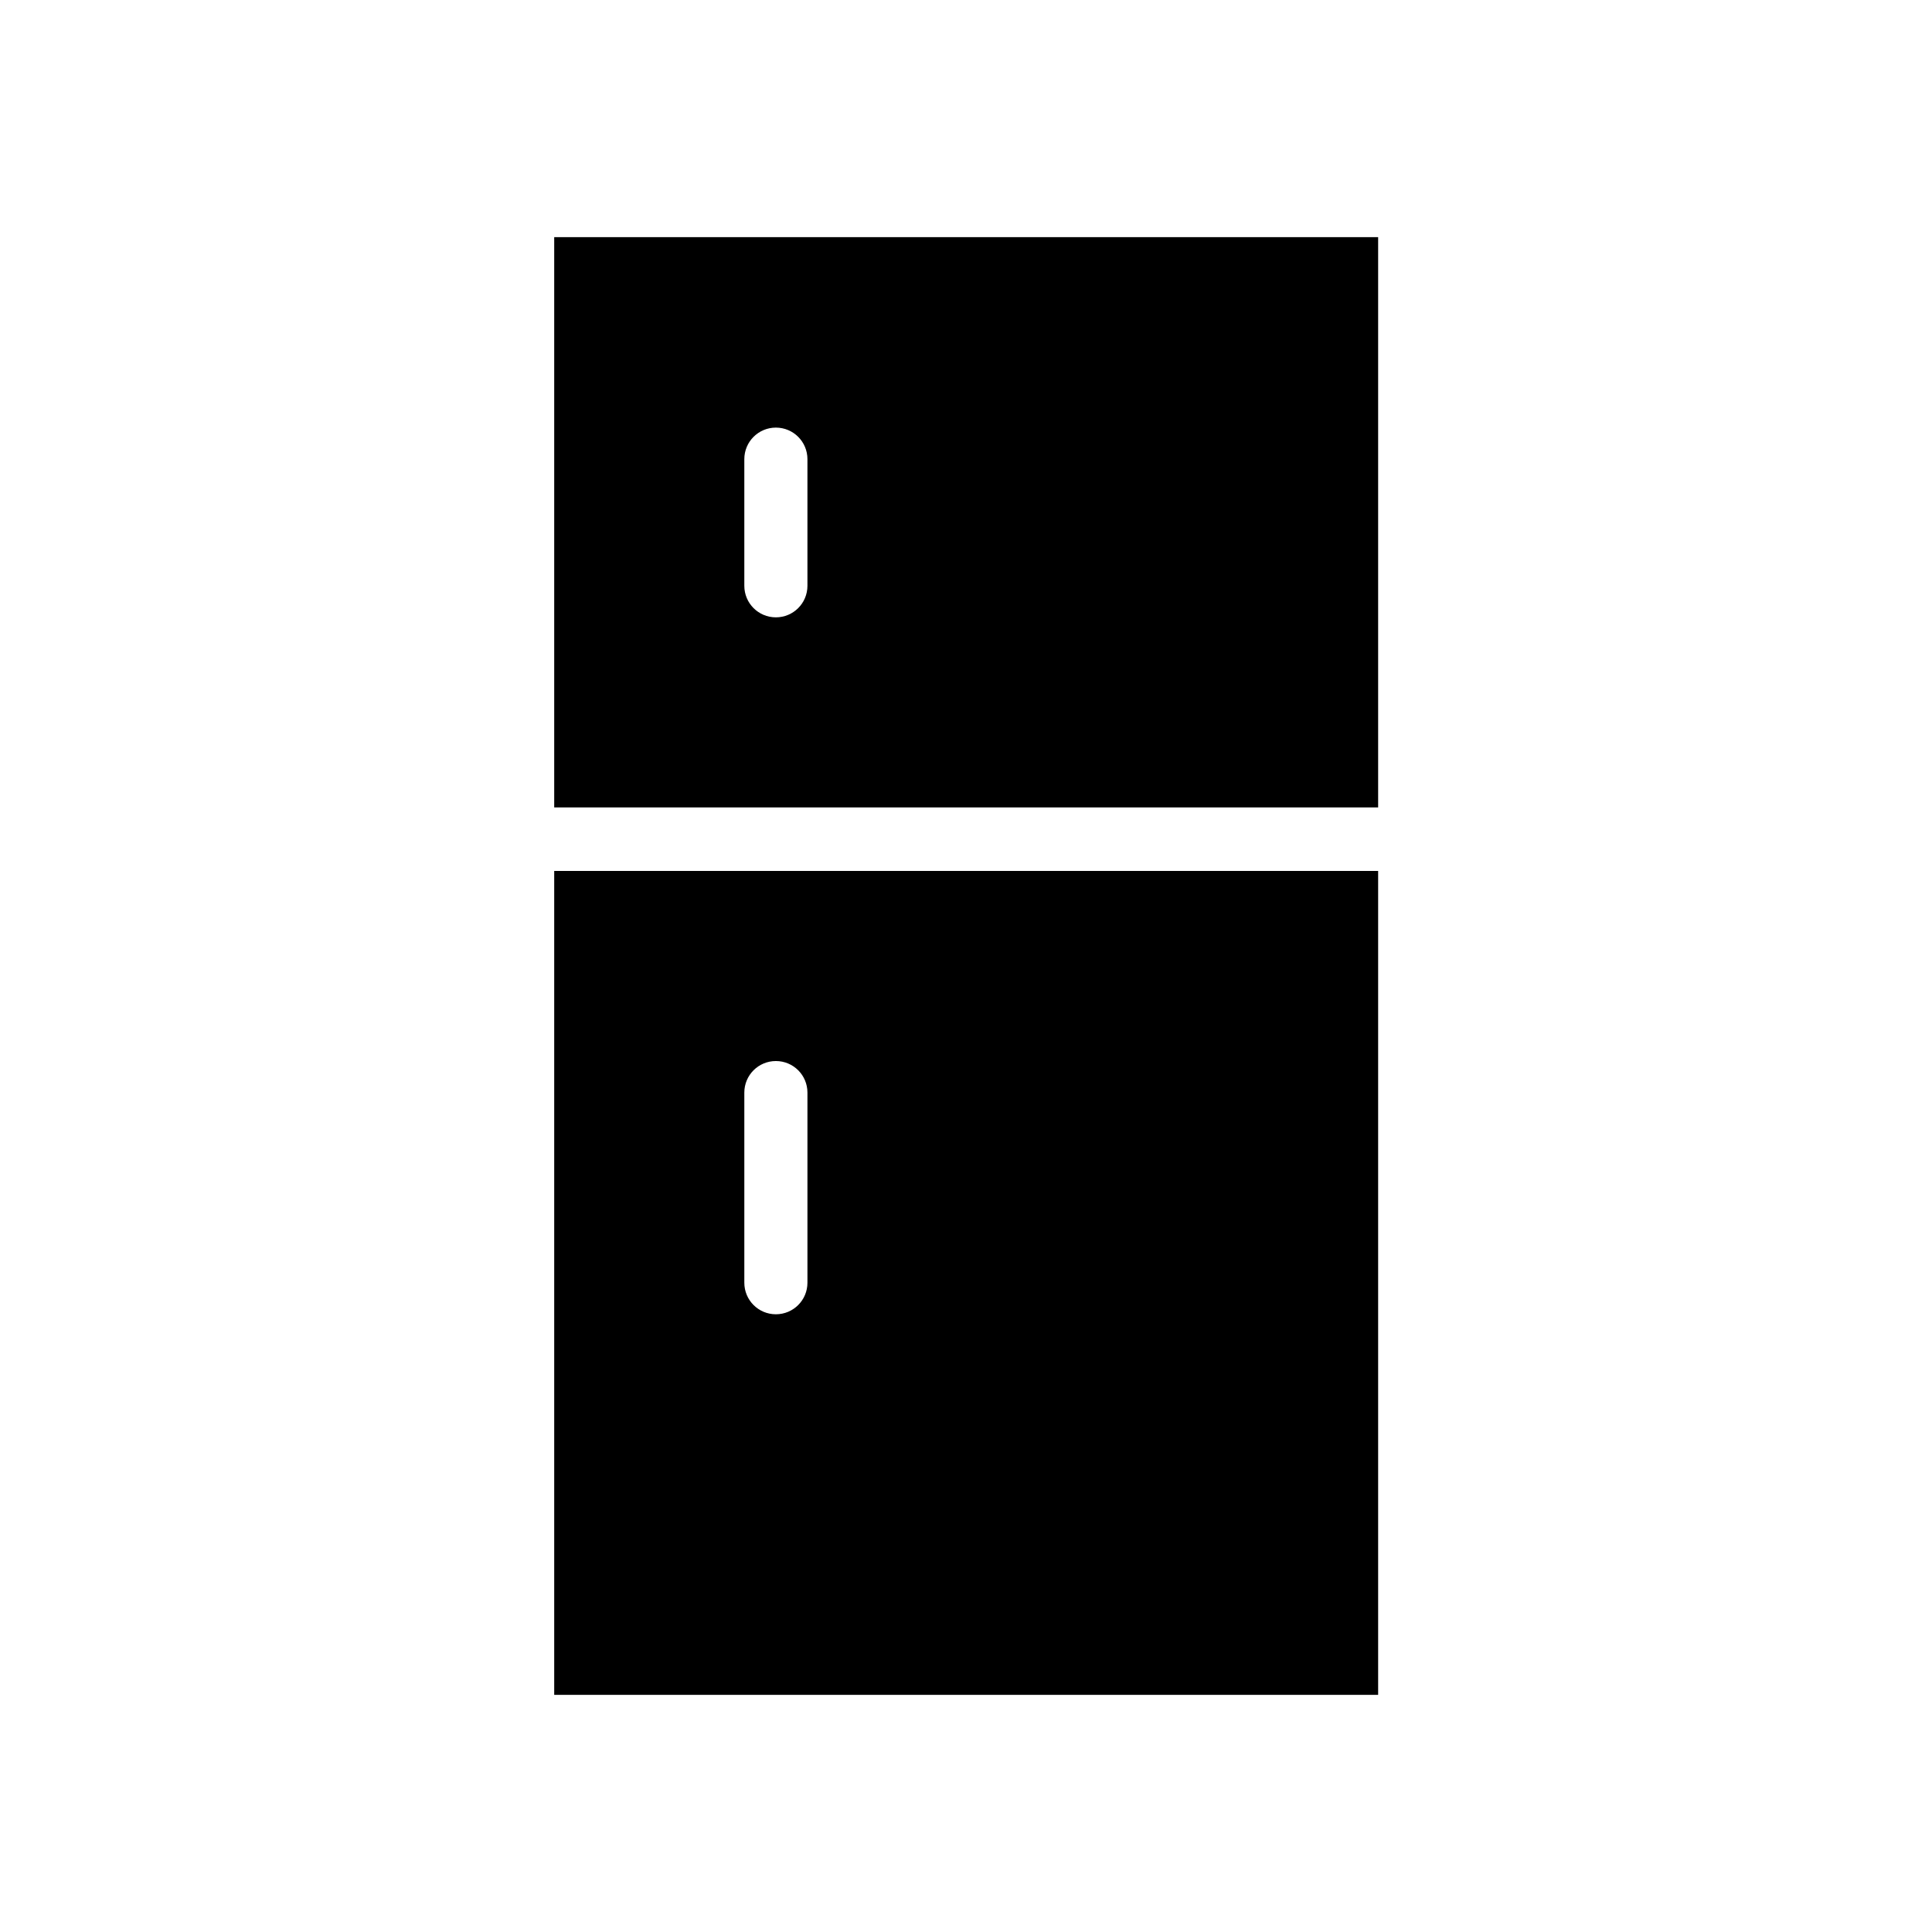 <?xml version="1.0" encoding="UTF-8"?>
<!-- Uploaded to: SVG Repo, www.svgrepo.com, Generator: SVG Repo Mixer Tools -->
<svg fill="#000000" width="800px" height="800px" version="1.1" viewBox="144 144 512 512" xmlns="http://www.w3.org/2000/svg">
 <g>
  <path d="m290.87 206.84v151.14h218.35v-151.14zm67.109 92.398c0 4.625-3.738 8.363-8.363 8.363s-8.363-3.738-8.363-8.363v-33.555c0-4.625 3.738-8.363 8.363-8.363s8.363 3.738 8.363 8.363z"/>
  <path d="m290.87 593.16h218.35v-218.35h-218.35zm50.383-159.61c0-4.625 3.738-8.363 8.363-8.363s8.363 3.738 8.363 8.363v50.383c0 4.625-3.738 8.363-8.363 8.363s-8.363-3.738-8.363-8.363z"/>
 </g>
</svg>